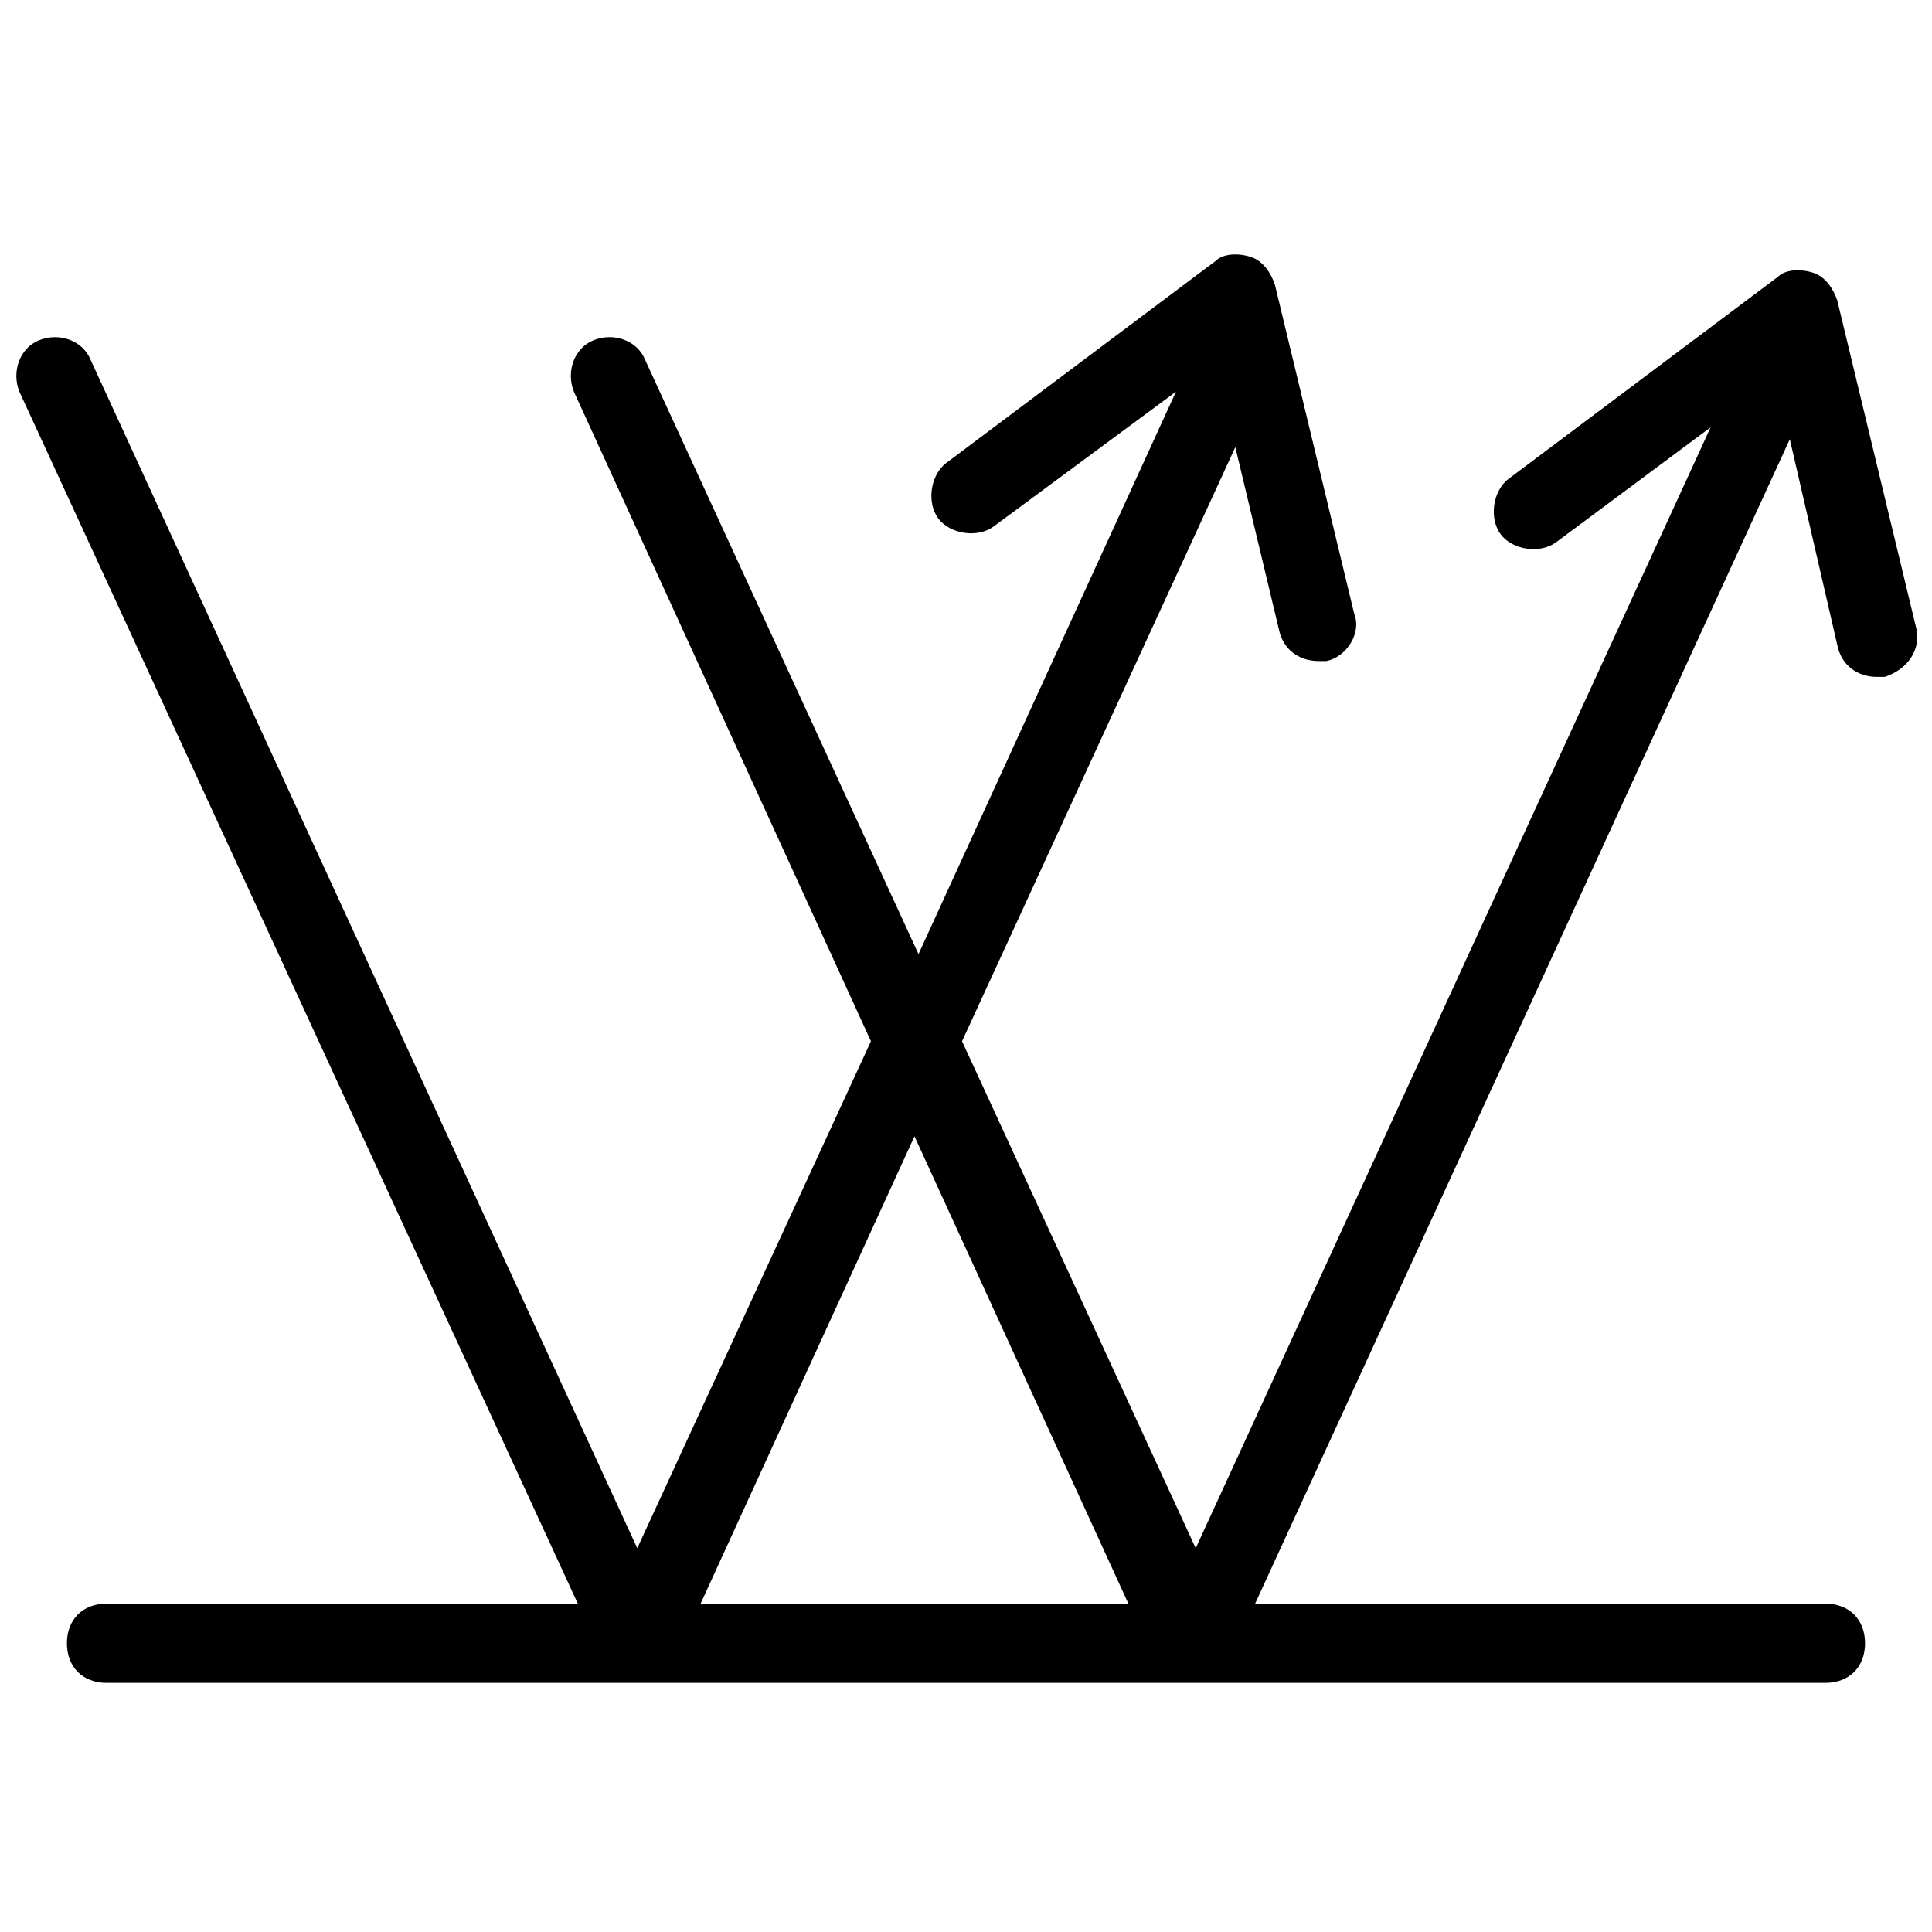 <?xml version="1.0" encoding="UTF-8"?>
<!-- Uploaded to: ICON Repo, www.svgrepo.com, Generator: ICON Repo Mixer Tools -->
<svg width="800px" height="800px" version="1.1" viewBox="144 144 512 512" xmlns="http://www.w3.org/2000/svg">
 <defs>
  <clipPath id="a">
   <path d="m148.09 211h503.81v379h-503.81z"/>
  </clipPath>
 </defs>
 <g clip-path="url(#a)">
  <path d="m651.9 310.78-20.992-87.117c-1.051-3.148-3.148-6.297-6.297-7.348-3.148-1.051-7.348-1.051-9.445 1.051l-71.371 53.531c-4.199 3.148-5.246 10.496-2.098 14.695 3.148 4.199 10.496 5.246 14.695 2.098l40.934-30.438-136.45 297.04-61.926-134.35 72.422-157.44 11.547 48.281c1.051 5.246 5.246 8.398 10.496 8.398h2.098c5.246-1.051 9.445-7.348 7.348-12.594l-20.992-87.117c-1.051-3.148-3.148-6.297-6.297-7.348-3.148-1.051-7.348-1.051-9.445 1.051l-71.371 53.531c-4.199 3.148-5.246 10.496-2.098 14.695 3.148 4.199 10.496 5.246 14.695 2.098l48.281-35.688-68.223 149.04-72.434-157.45c-2.098-5.246-8.398-7.348-13.645-5.246-5.246 2.098-7.348 8.398-5.246 13.645l78.719 172.14-61.926 134.35-144.85-314.88c-2.098-5.25-8.395-7.348-13.645-5.25-5.246 2.102-7.348 8.398-5.246 13.645l147.99 321.18h-124.9c-6.297 0-10.496 4.199-10.496 10.496s4.199 10.496 10.496 10.496h455.53c6.297 0 10.496-4.199 10.496-10.496s-4.199-10.496-10.496-10.496h-151.14l141.7-308.58 12.594 54.578c1.051 5.246 5.246 8.398 10.496 8.398h2.098c6.301-2.102 9.449-7.348 8.398-12.598zm-322.23 258.2 56.68-123.85 56.68 123.85z"/>
 </g>
</svg>